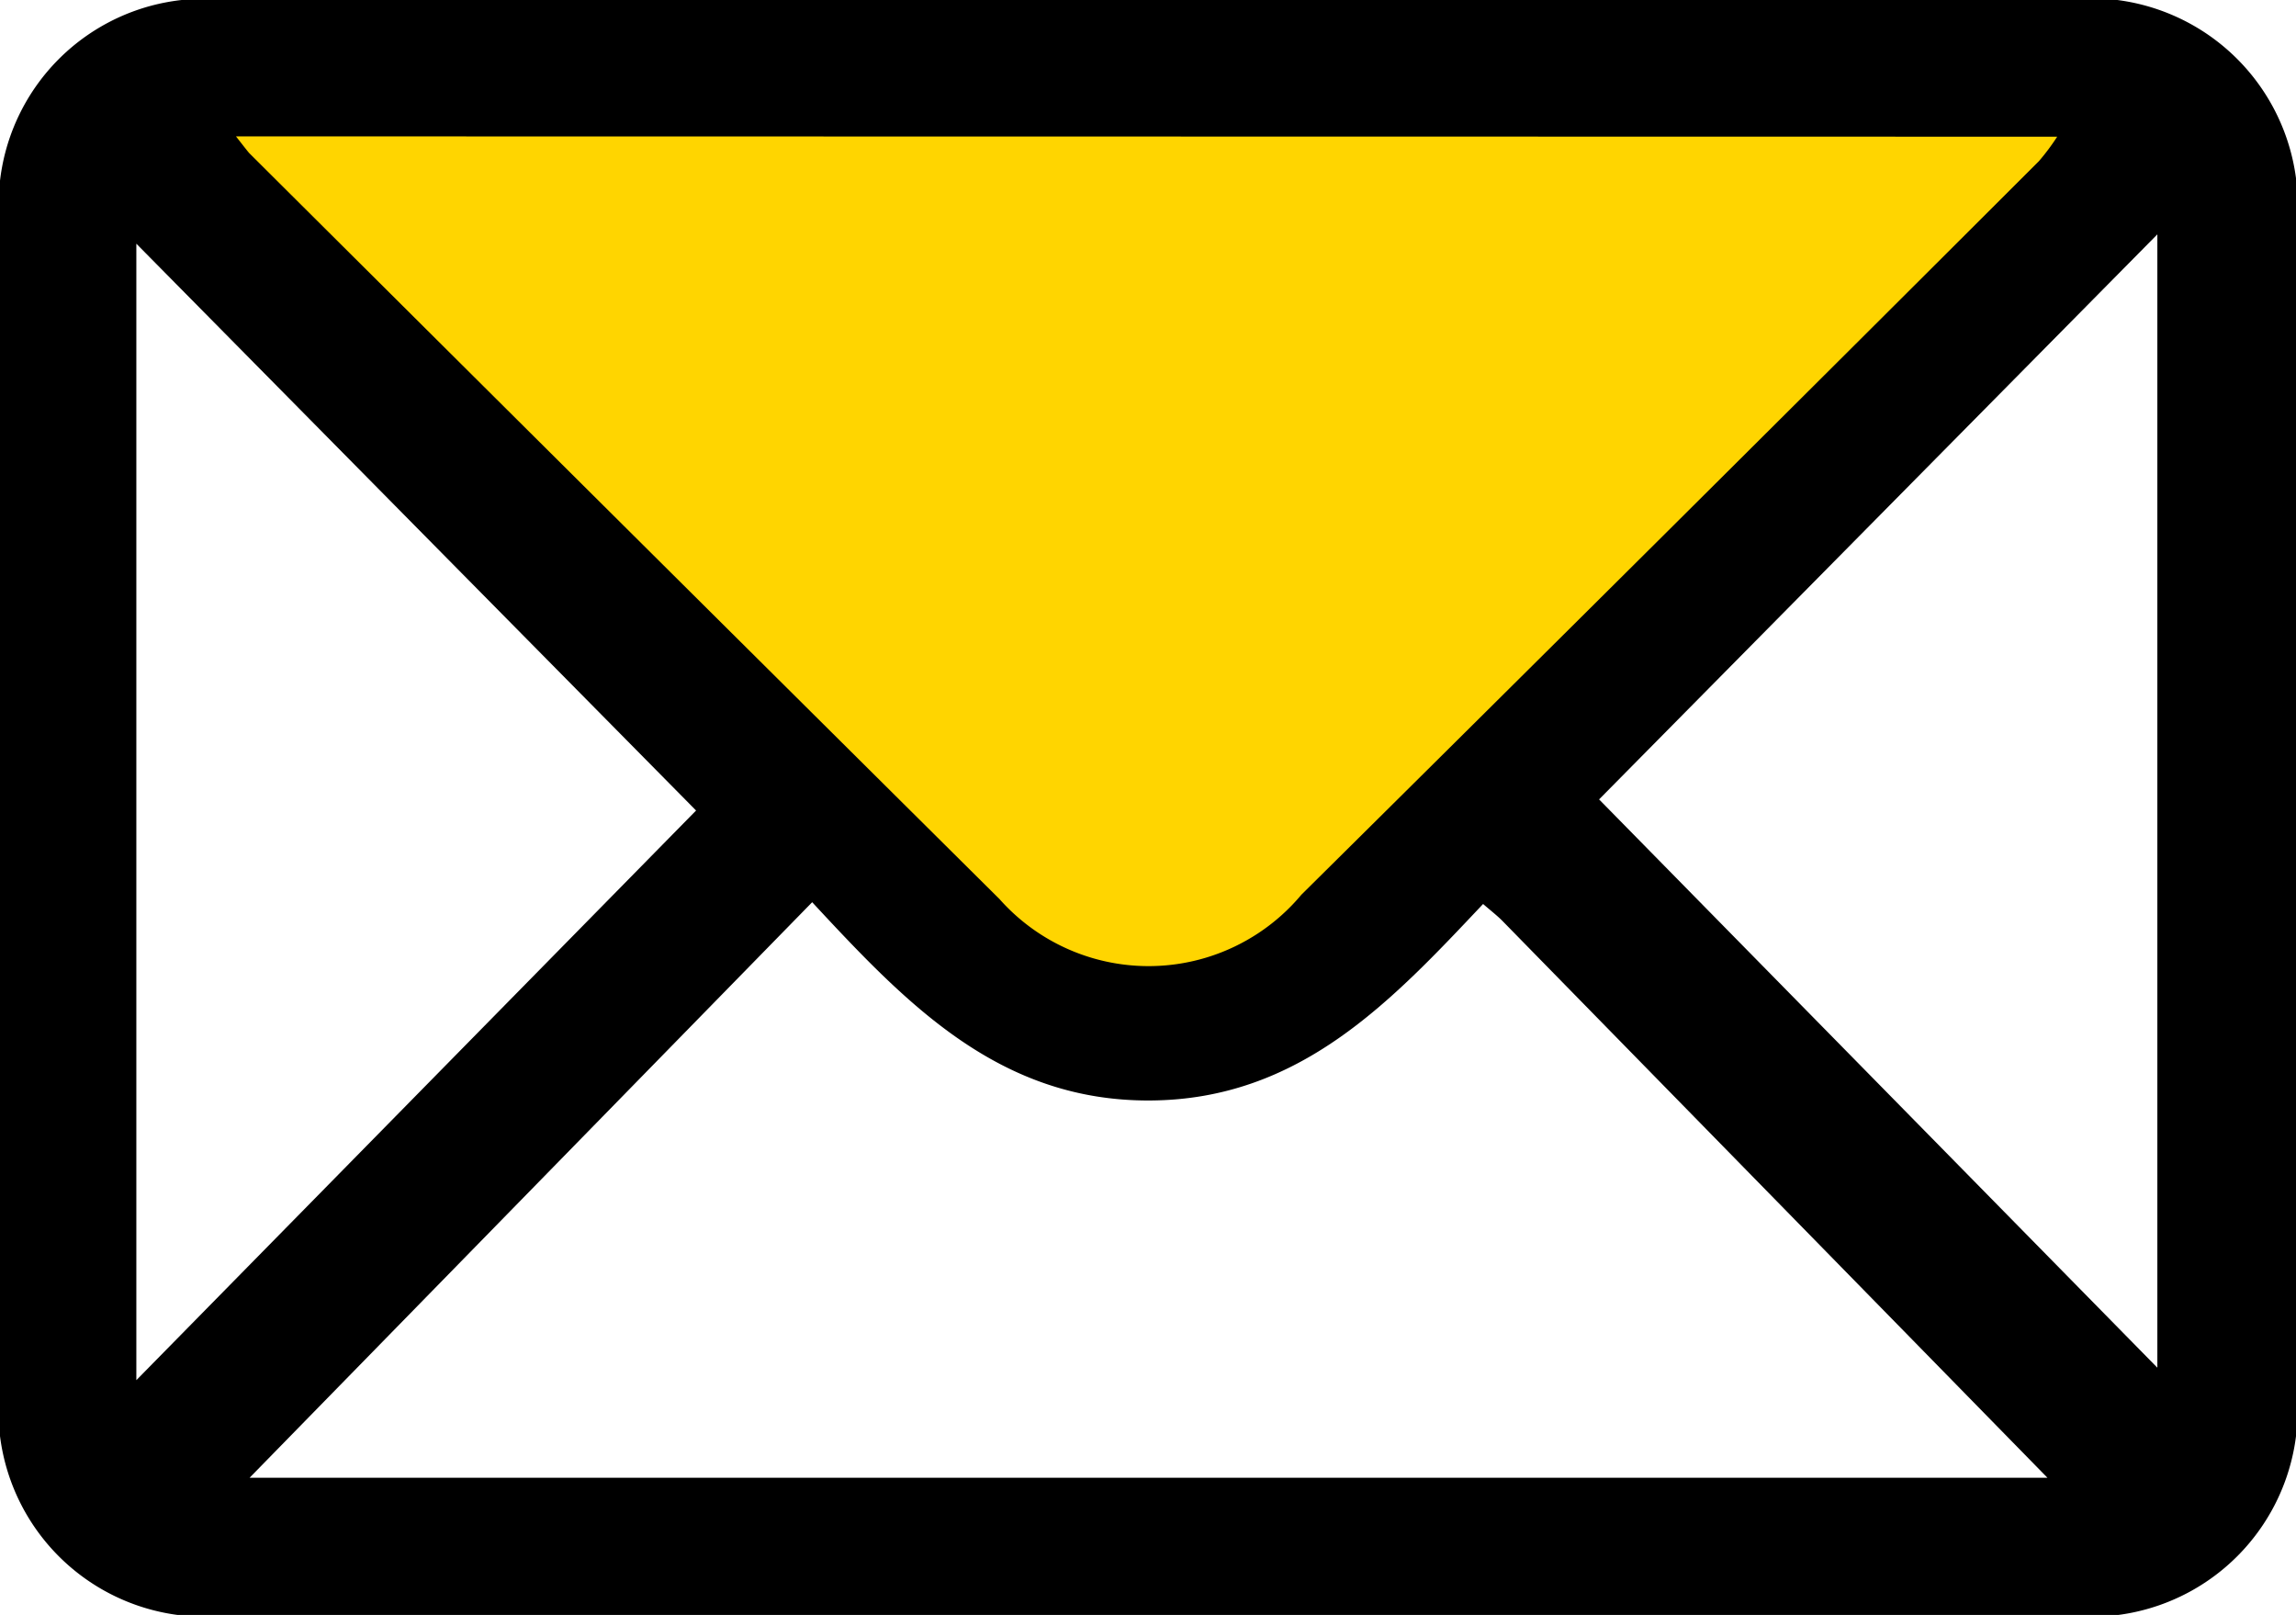 <svg id="Group_4222" data-name="Group 4222" xmlns="http://www.w3.org/2000/svg" xmlns:xlink="http://www.w3.org/1999/xlink" width="21.892" height="15.394" viewBox="0 0 21.892 15.394">
  <defs>
    <clipPath id="clip-path">
      <rect id="Rectangle_5669" data-name="Rectangle 5669" width="21.892" height="15.394" fill="none"/>
    </clipPath>
  </defs>
  <g id="Group_4221" data-name="Group 4221" transform="translate(1.193 0.987)">
    <path id="Path_120409" data-name="Path 120409" d="M718.045,4392.012h19.107l-.131.535-8.134,7.633-1.189.845-1.283-.282-.97-.563-7.821-7.883Z" transform="translate(-717.625 -4392.012)" fill="#ffd500"/>
  </g>
  <g id="Group_4220" data-name="Group 4220">
    <g id="Group_4219" data-name="Group 4219" clip-path="url(#clip-path)">
      <path id="Path_120408" data-name="Path 120408" d="M10.967,0h8.717a1.973,1.973,0,0,1,2.208,2.215q0,5.491,0,10.982a1.967,1.967,0,0,1-2.185,2.2H2.187A1.967,1.967,0,0,1,0,13.2Q0,7.687,0,2.175A1.961,1.961,0,0,1,2.164,0q4.4,0,8.8,0M2.25,1.3c.072.092.1.128.125.158Q5.95,5.017,9.53,8.57a1.9,1.9,0,0,0,2.879-.042Q15.932,5.04,19.44,1.537a2.116,2.116,0,0,0,.175-.234ZM19.522,14.086,14.327,8.78c-.049-.05-.105-.093-.186-.163-.879.932-1.748,1.863-3.17,1.873C9.527,10.5,8.642,9.567,7.744,8.6L2.38,14.086ZM1.3,13.156,6.637,7.726,1.3,2.323ZM15.247,7.62l5.323,5.417V2.234L15.247,7.62" transform="translate(0 0)"/>
    </g>
  </g>
</svg>

